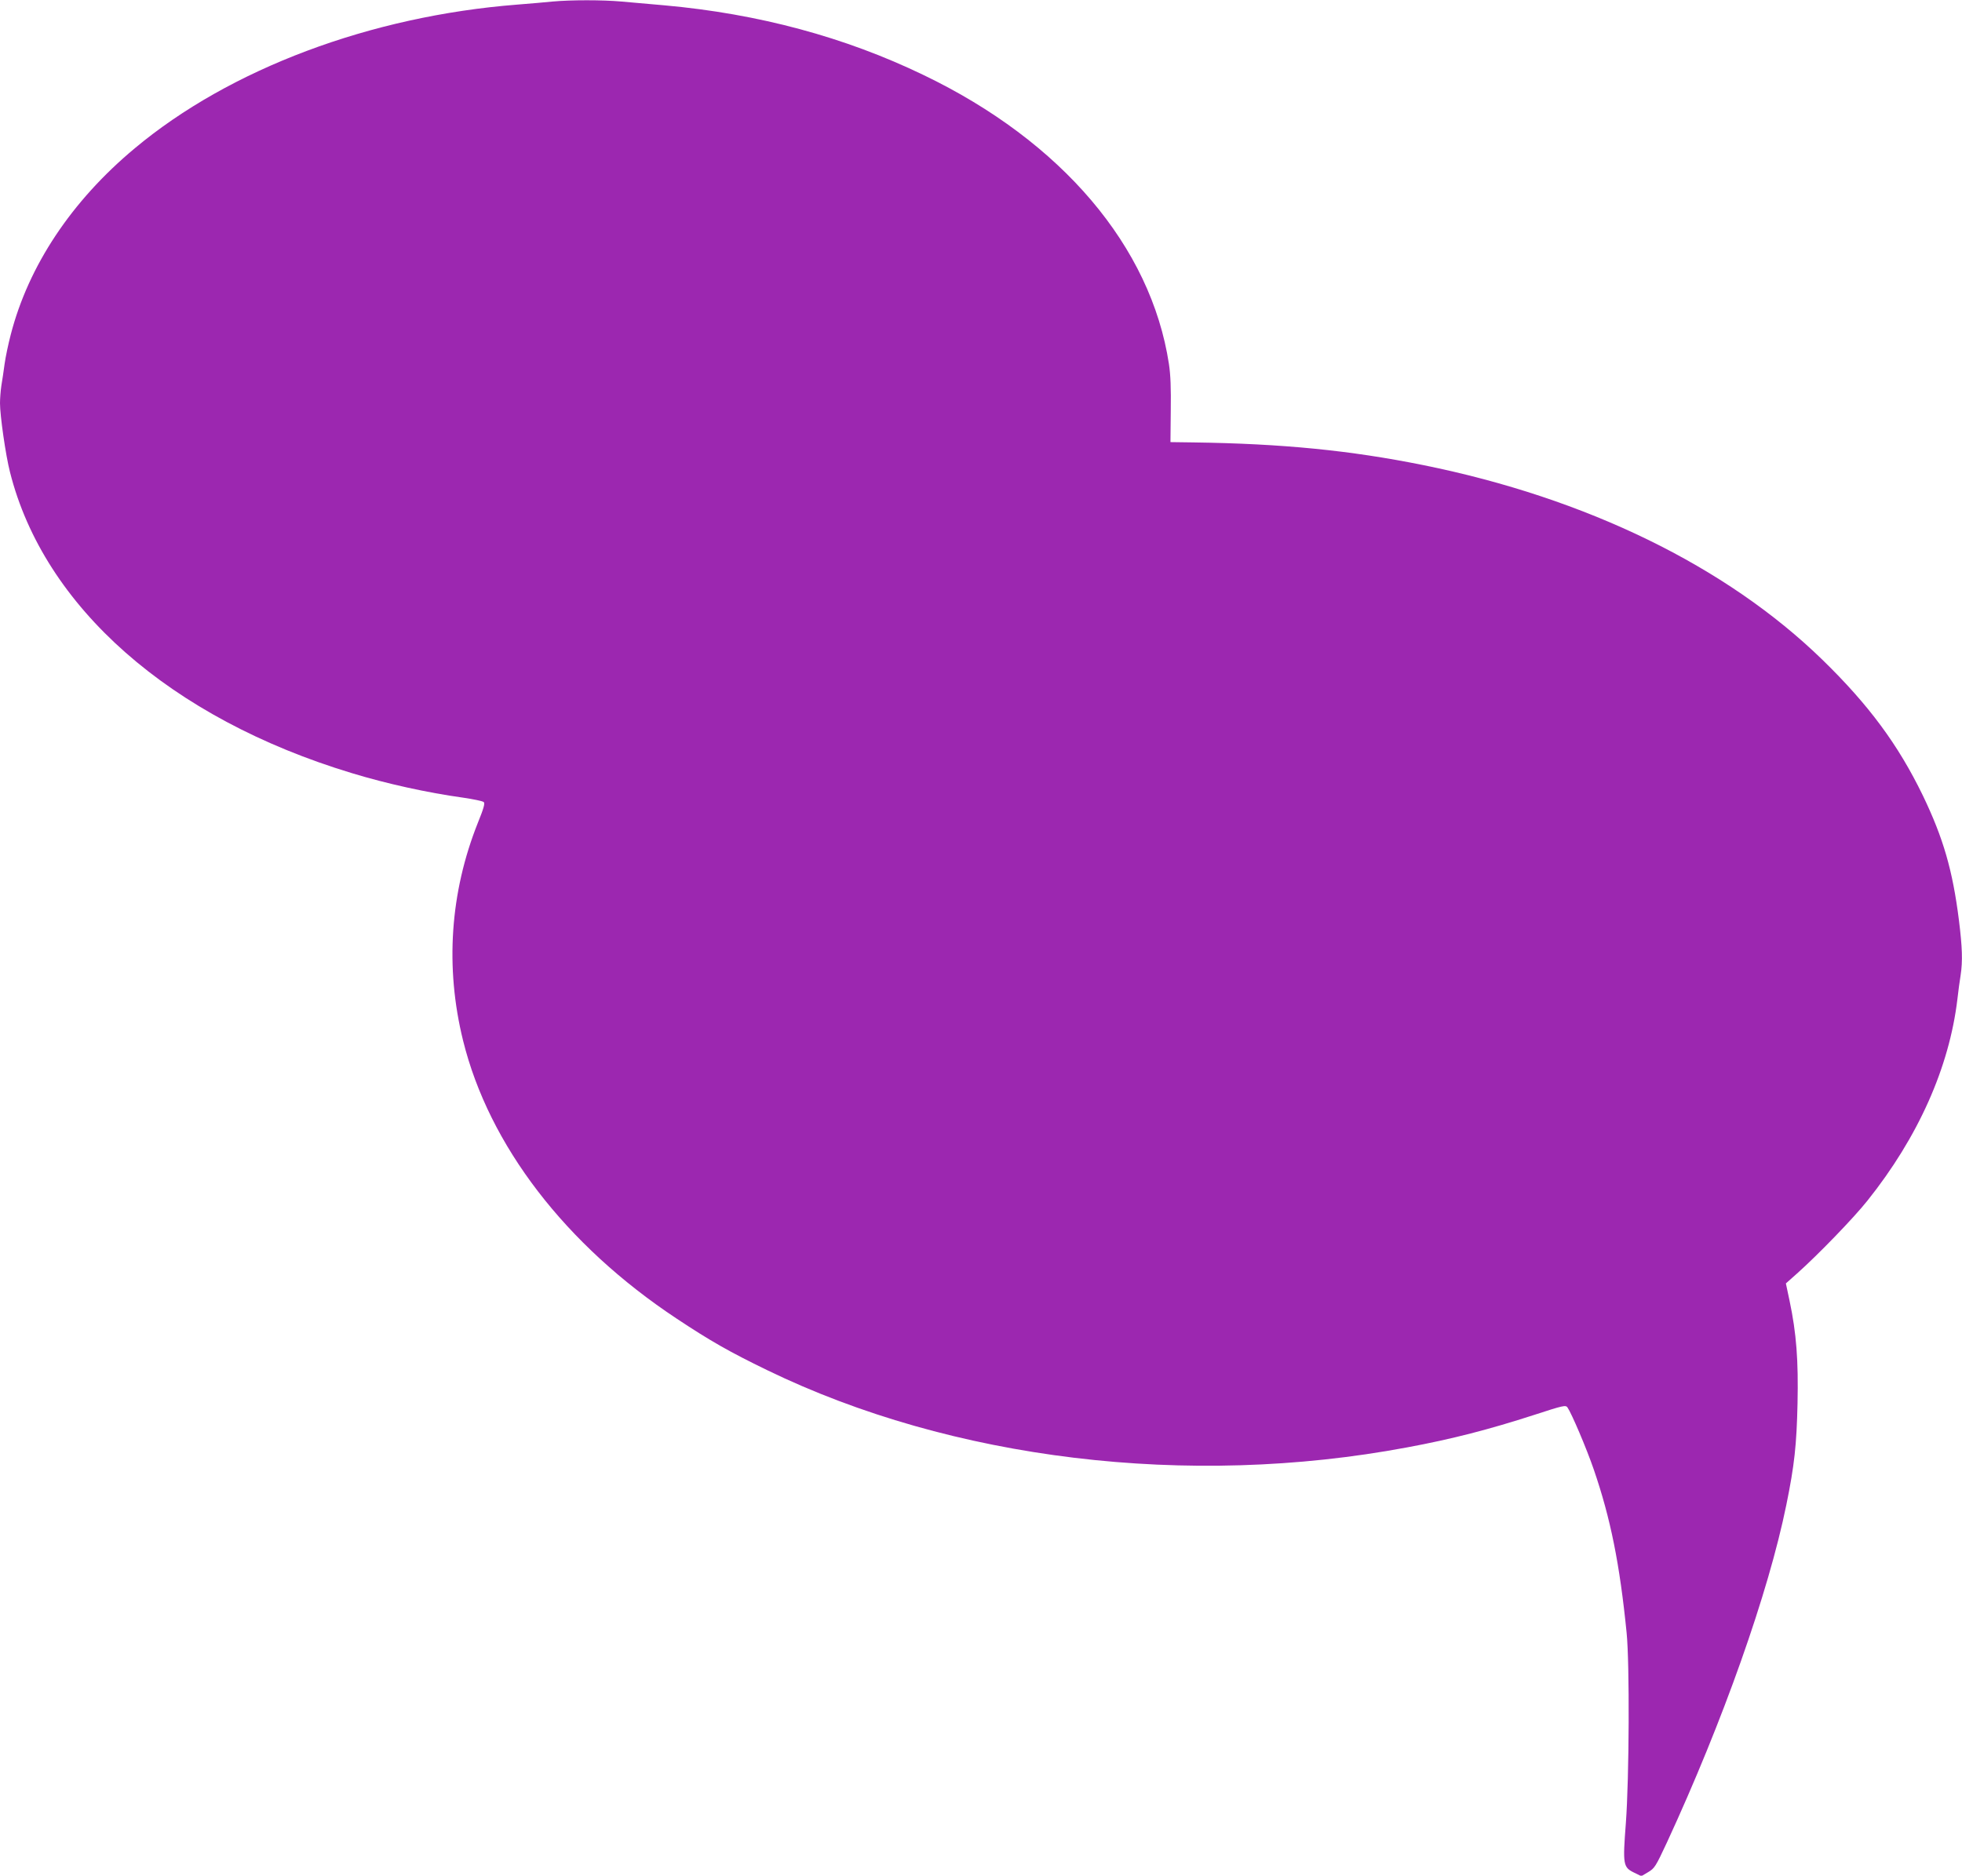 <?xml version="1.0" standalone="no"?>
<!DOCTYPE svg PUBLIC "-//W3C//DTD SVG 20010904//EN"
 "http://www.w3.org/TR/2001/REC-SVG-20010904/DTD/svg10.dtd">
<svg version="1.0" xmlns="http://www.w3.org/2000/svg"
 width="1280pt" height="1224pt" viewBox="0 0 1280 1224"
 preserveAspectRatio="xMidYMid meet">
<g transform="translate(0,1224) scale(0.1,-0.1)"
fill="#9c27b0" stroke="none">
<path d="M3605 12230 c-44 -5 -147 -13 -230 -20 -958 -75 -1875 -419 -2495
-937 -413 -344 -694 -767 -810 -1217 -16 -61 -34 -147 -40 -191 -6 -44 -15
-107 -21 -141 -5 -33 -9 -85 -9 -115 0 -81 37 -340 65 -449 221 -880 1046
-1607 2230 -1965 226 -69 494 -128 725 -160 69 -10 130 -23 136 -29 9 -8 -1
-43 -38 -134 -182 -456 -215 -944 -97 -1422 169 -684 669 -1335 1394 -1815
220 -146 345 -217 590 -336 1205 -585 2746 -772 4175 -504 292 54 535 117 829
212 190 62 205 65 217 49 26 -37 124 -266 172 -406 109 -318 169 -614 214
-1065 20 -198 17 -948 -5 -1242 -21 -274 -18 -288 56 -324 l45 -22 44 26 c42
25 49 35 123 194 365 790 662 1628 779 2203 53 259 67 393 73 661 6 281 -7
458 -52 671 l-24 113 72 64 c137 122 373 366 460 476 330 413 534 869 587
1315 6 52 15 122 21 156 14 92 11 182 -11 359 -41 326 -102 536 -235 813 -161
332 -353 592 -656 887 -627 610 -1540 1055 -2604 1270 -475 96 -919 140 -1500
148 l-149 2 2 205 c2 147 -1 233 -12 305 -117 766 -699 1452 -1600 1885 -513
248 -1078 400 -1689 455 -94 8 -222 20 -283 25 -124 11 -329 11 -449 0z"/>
</g>
</svg>
